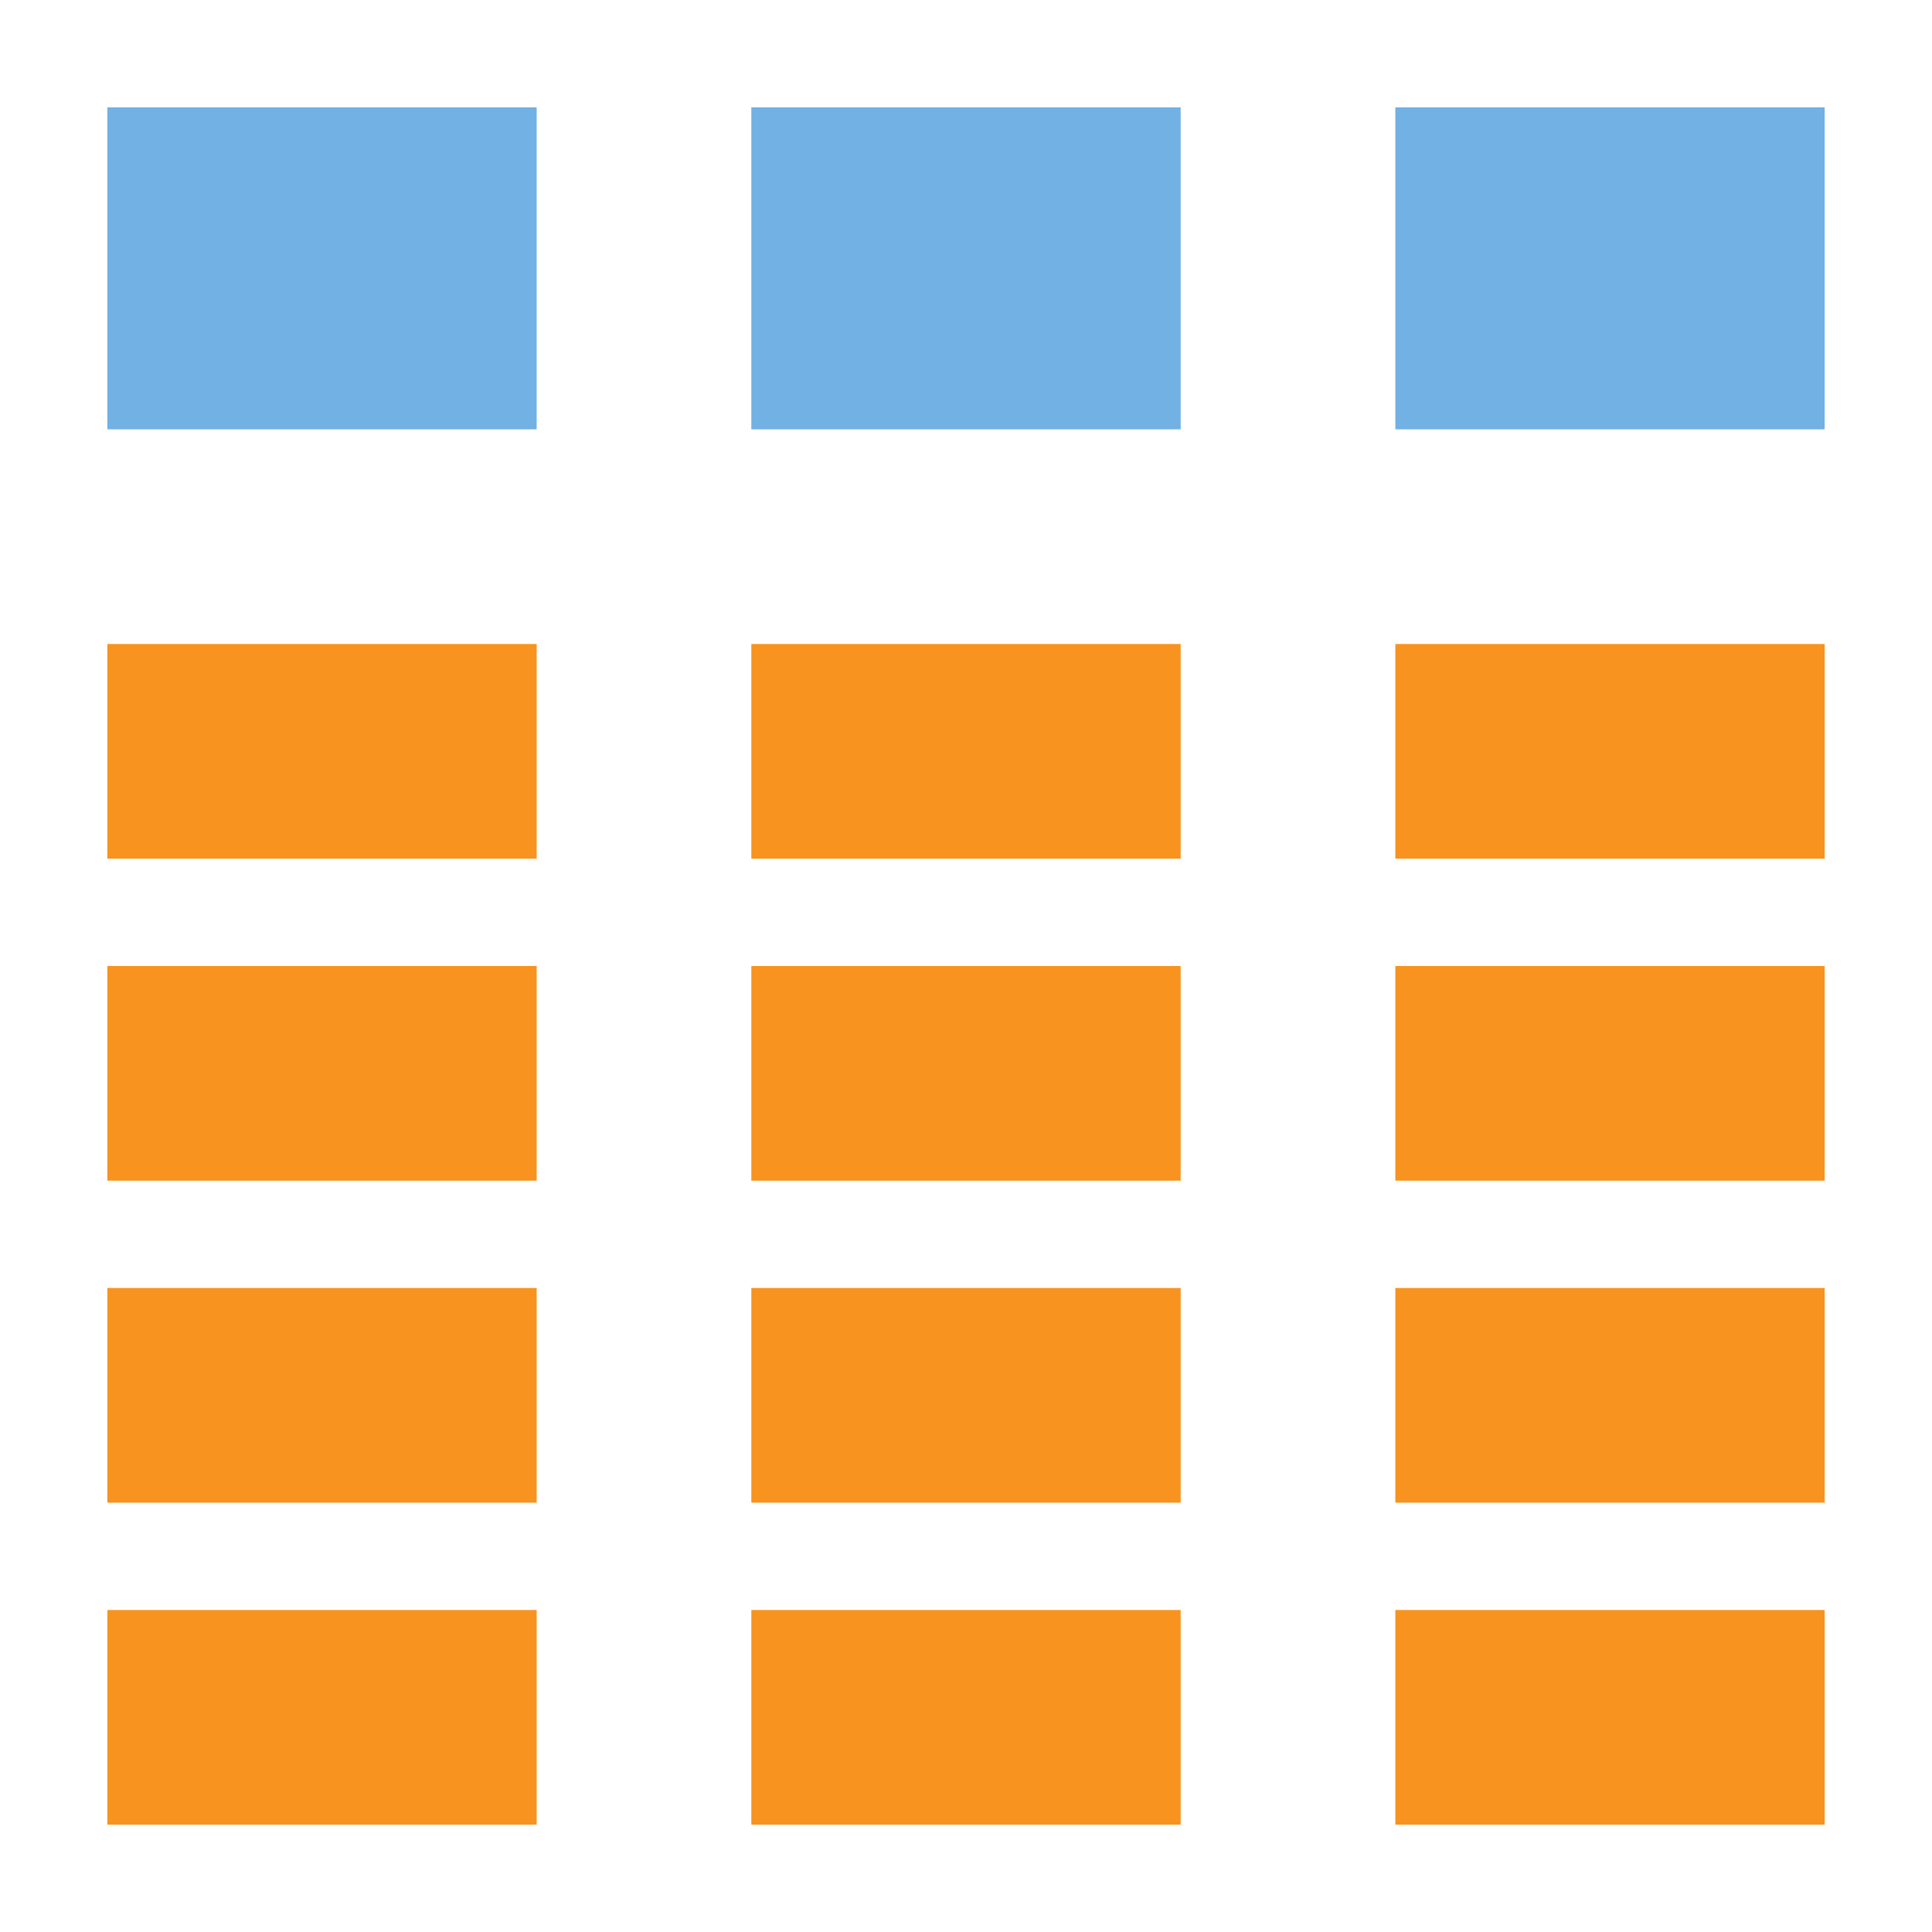 <?xml version="1.0" encoding="utf-8"?>
<!DOCTYPE svg PUBLIC "-//W3C//DTD SVG 1.1//EN" "http://www.w3.org/Graphics/SVG/1.1/DTD/svg11.dtd">
<svg version="1.1" id="img" xmlns="http://www.w3.org/2000/svg" xmlns:xlink="http://www.w3.org/1999/xlink" x="0px" y="0px"
	 width="18px" height="18px" viewBox="0 0 18 18" style="enable-background:new 0 0 18 18;" xml:space="preserve">
<g id="dsa-columns.default">
	<rect x="13" y="9" style="fill:#F7931E;" width="4" height="2"/>
	<rect x="13" y="12" style="fill:#F7931E;" width="4" height="2"/>
	<rect x="13" y="15" style="fill:#F7931E;" width="4" height="2"/>
	<rect x="7" y="9" style="fill:#F7931E;" width="4" height="2"/>
	<rect x="7" y="12" style="fill:#F7931E;" width="4" height="2"/>
	<rect x="7" y="15" style="fill:#F7931E;" width="4" height="2"/>
	<rect x="1" y="1" style="fill:#71B1E4;" width="4" height="3"/>
	<rect x="7" y="1" style="fill:#71B1E4;" width="4" height="3"/>
	<rect x="13" y="1" style="fill:#71B1E4;" width="4" height="3"/>
	<rect x="1" y="9" style="fill:#F7931E;" width="4" height="2"/>
	<rect x="13" y="6" style="fill:#F7931E;" width="4" height="2"/>
	<rect x="7" y="6" style="fill:#F7931E;" width="4" height="2"/>
	<rect x="1" y="6" style="fill:#F7931E;" width="4" height="2"/>
	<rect x="1" y="12" style="fill:#F7931E;" width="4" height="2"/>
	<rect x="1" y="15" style="fill:#F7931E;" width="4" height="2"/>
</g>
</svg>
